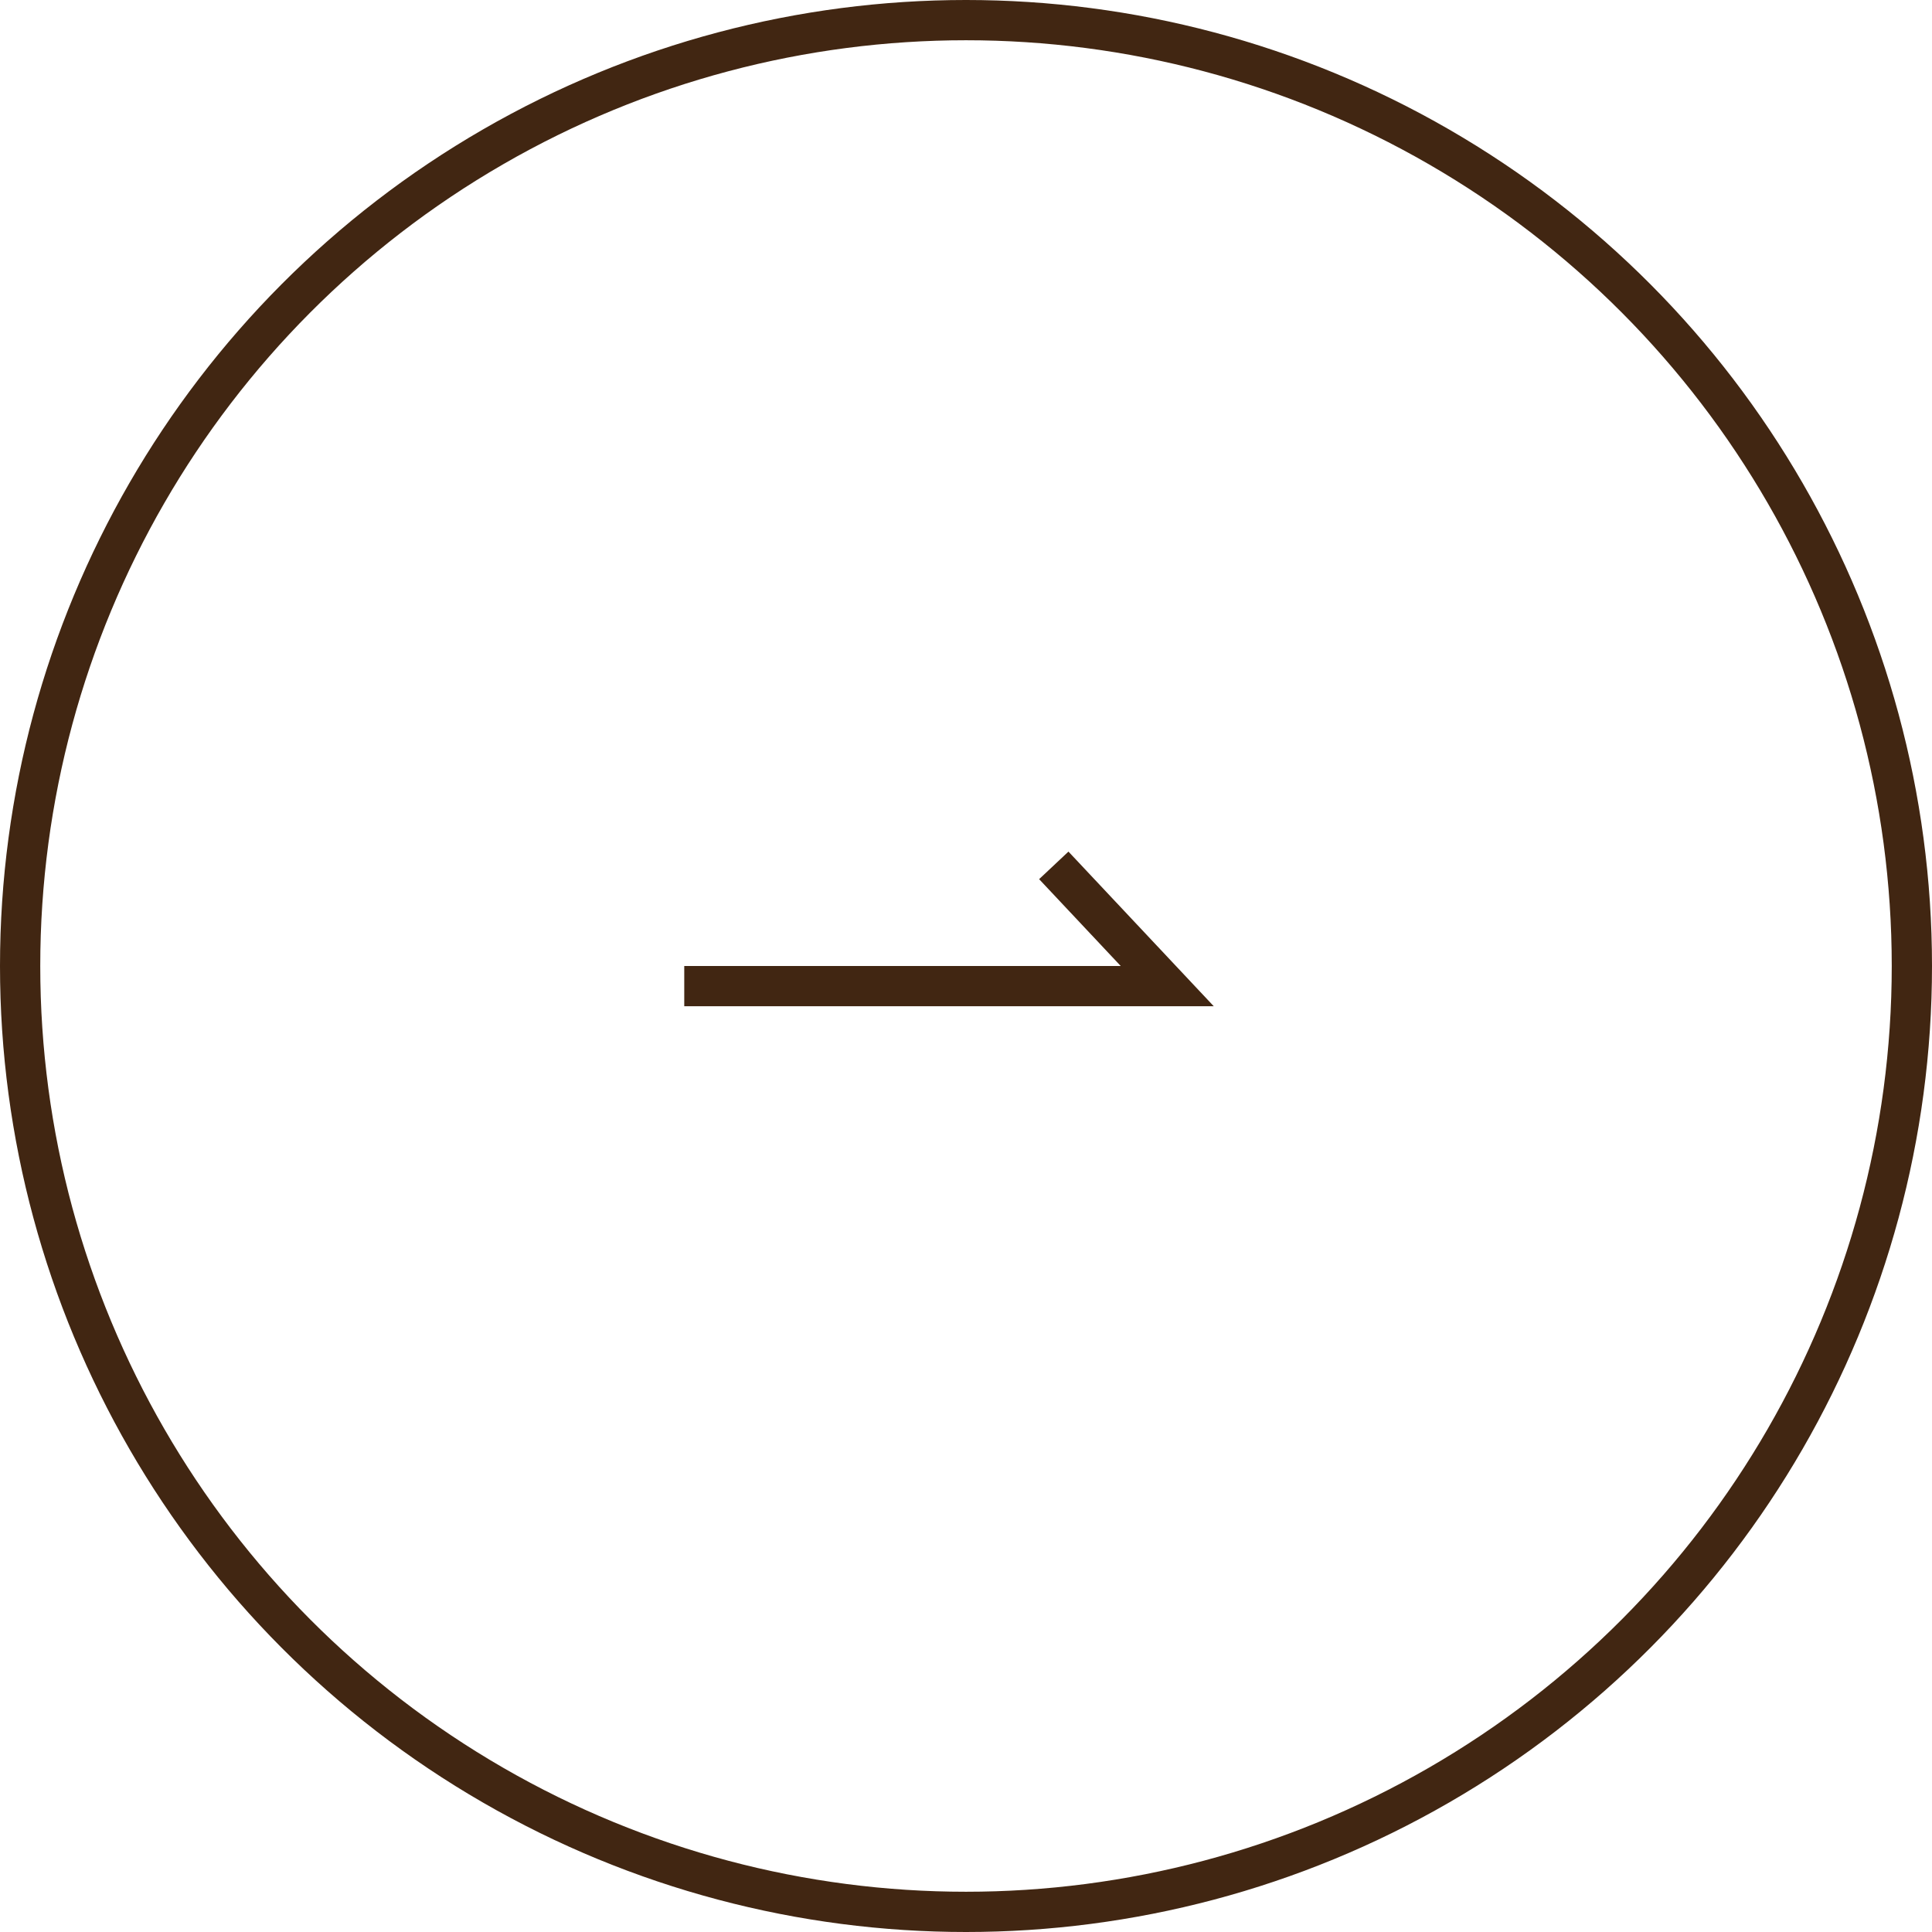 <svg xmlns="http://www.w3.org/2000/svg" width="48" height="48" viewBox="0 0 48 48">
  <g id="グループ_35425" data-name="グループ 35425" transform="translate(-648 -2536)">
    <g id="楕円形_300" data-name="楕円形 300" transform="translate(648 2536)" fill="none" stroke="#412612" stroke-width="1">
      <circle cx="24" cy="24" r="24" stroke="none"/>
      <circle cx="24" cy="24" r="23.5" fill="none"/>
    </g>
    <g id="グループ_35353" data-name="グループ 35353" transform="translate(1290 364)">
      <path id="パス_9" data-name="パス 9" d="M0-19.554H12l-2.819-3" transform="translate(-625 2216.054)" fill="none" stroke="#412612" stroke-width="1"/>
      <rect id="長方形_23378" data-name="長方形 23378" width="14" height="14" transform="translate(-625 2189)" fill="none"/>
    </g>
  </g>
</svg>
